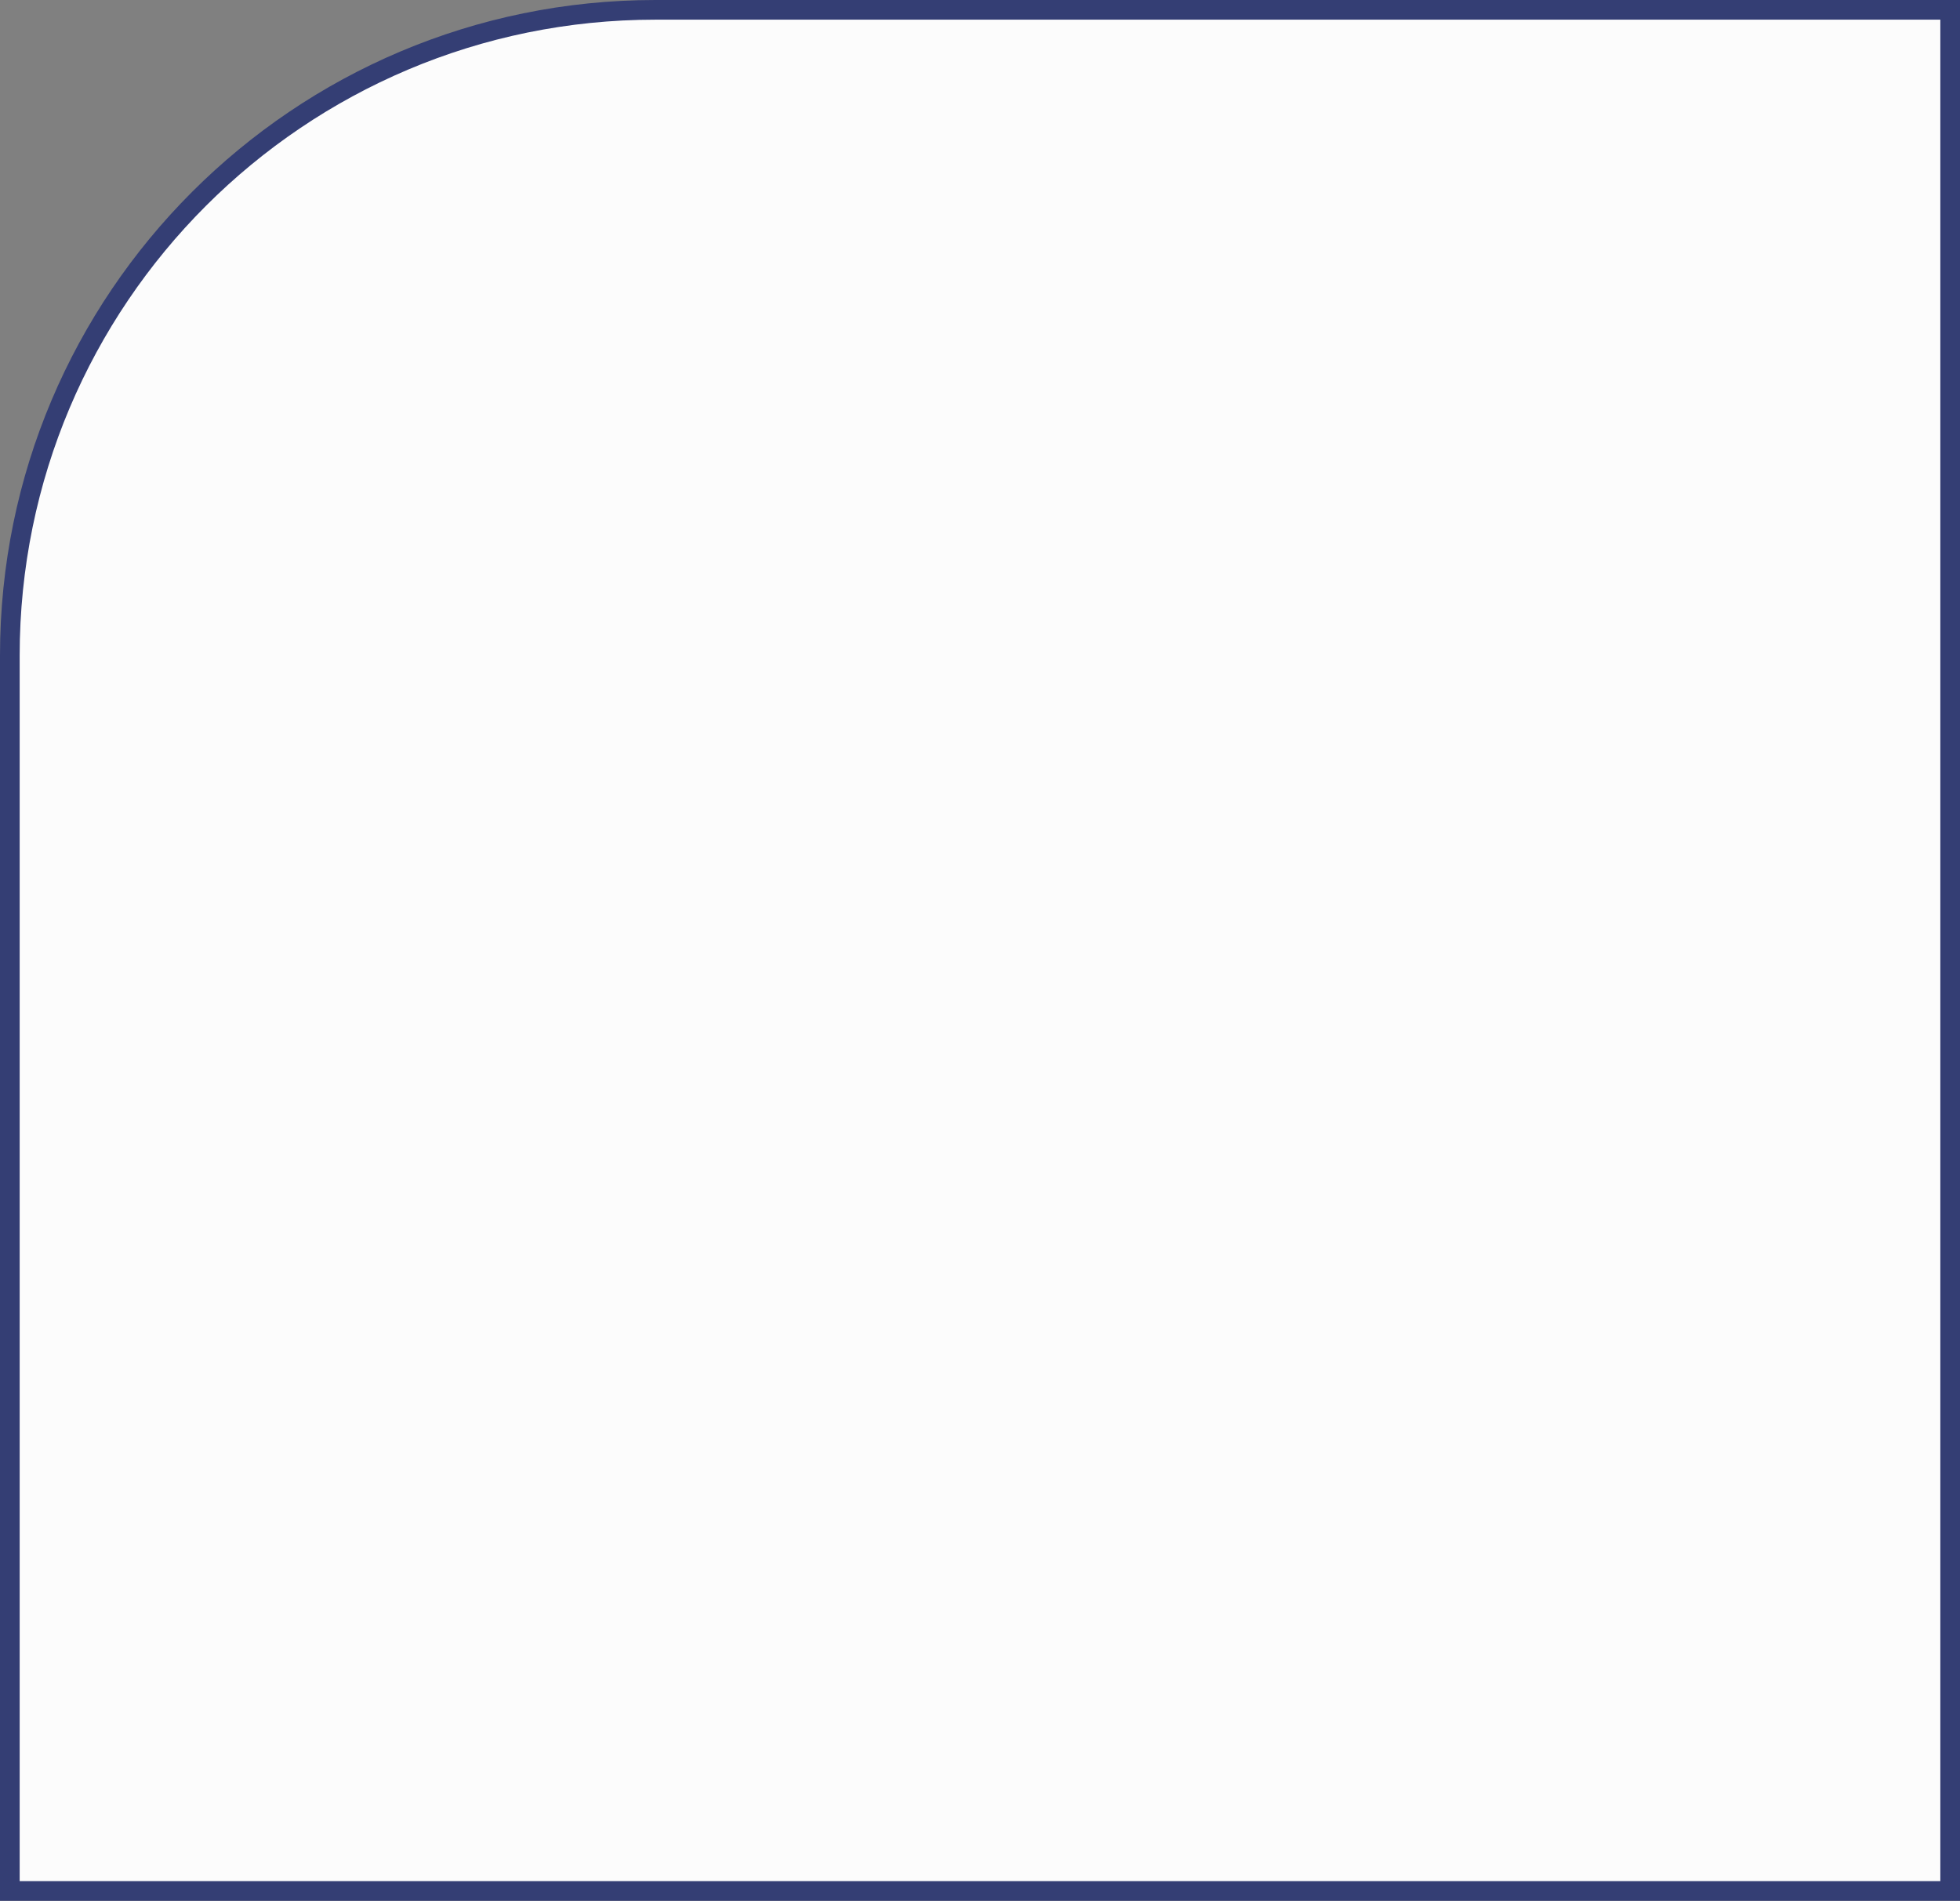 <?xml version="1.0" encoding="UTF-8"?> <svg xmlns="http://www.w3.org/2000/svg" width="299" height="290" viewBox="0 0 299 290" fill="none"><rect x="0" y="0" width="299" height="290" fill="#808080" stroke="none"/> <path d="M100 1.5H297.5V288.5H1.5V100C1.5 45.6 45.6 1.5 100 1.5Z" fill="#FCFCFC" stroke="#343E74" stroke-width="3"></path> </svg> 